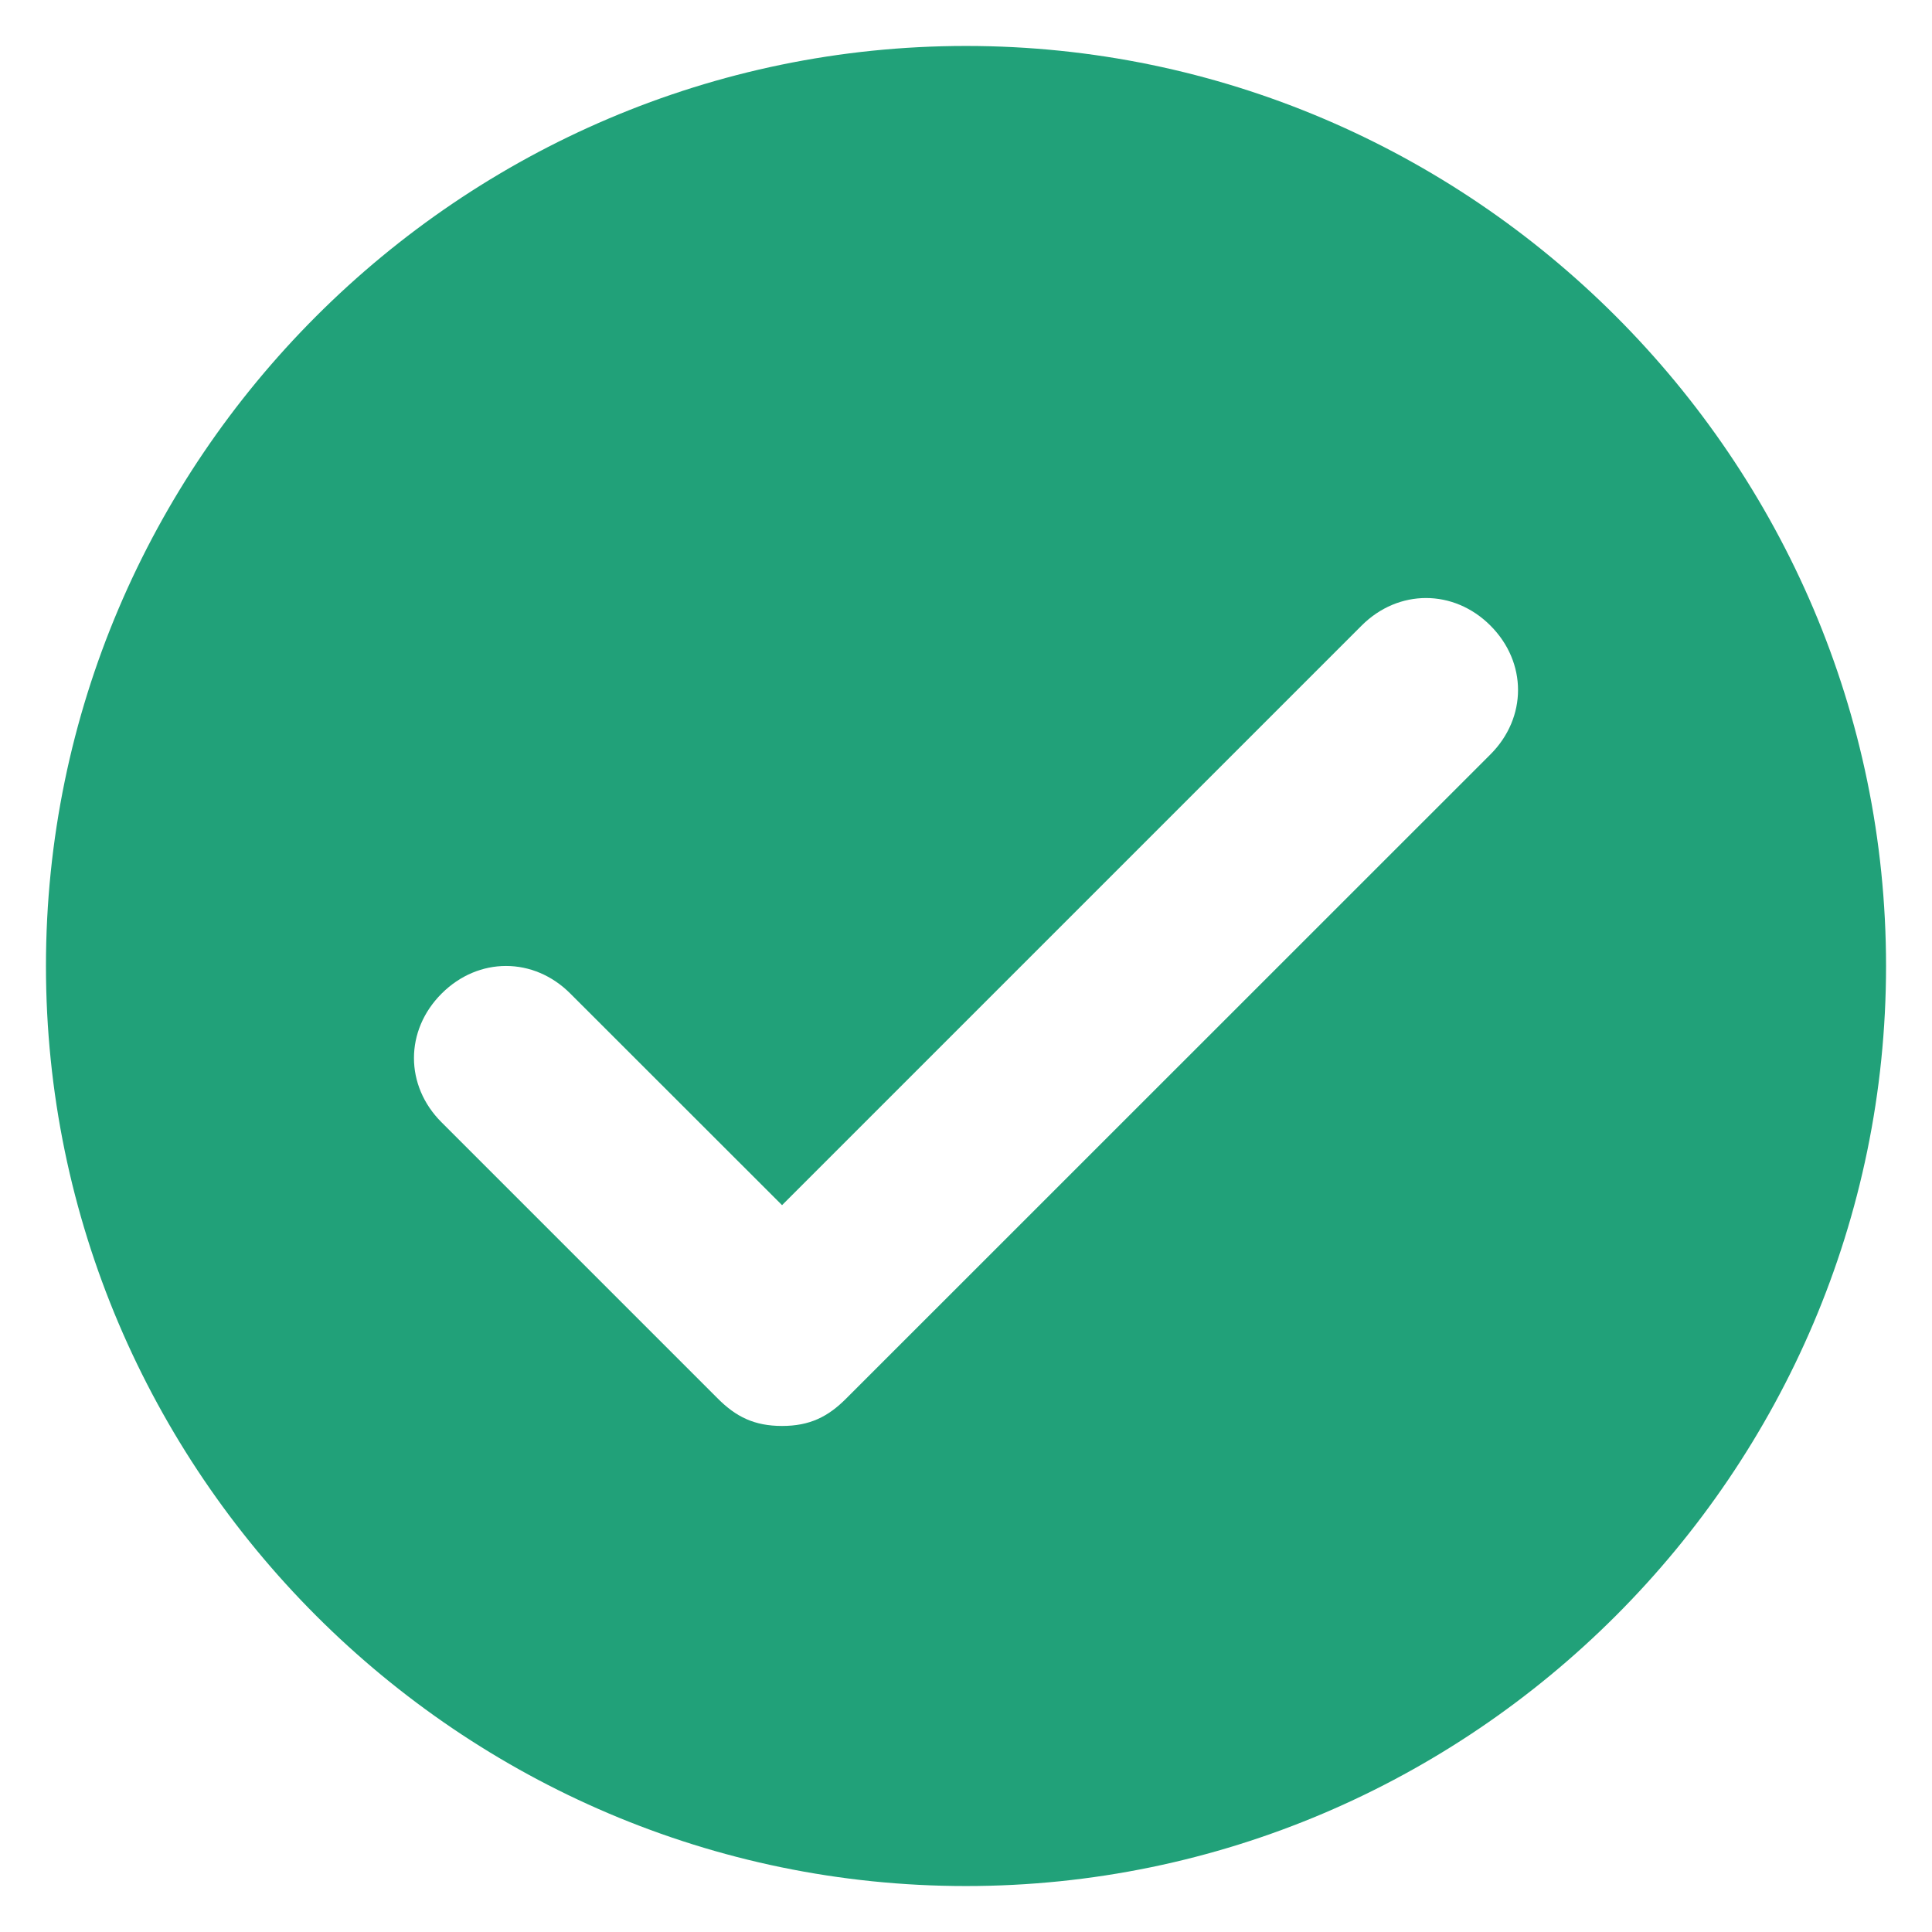 <svg width="14" height="14" viewBox="0 0 14 14" fill="none" xmlns="http://www.w3.org/2000/svg">
<path d="M7 0.333C3.333 0.333 0.333 3.333 0.333 7C0.333 10.667 3.333 13.667 7 13.667C10.667 13.667 13.667 10.667 13.667 7C13.667 3.333 10.667 0.333 7 0.333ZM10.8 5.467L6.133 10.133C6 10.267 5.867 10.333 5.667 10.333C5.467 10.333 5.333 10.267 5.2 10.133L3.2 8.133C2.933 7.867 2.933 7.467 3.2 7.2C3.467 6.933 3.867 6.933 4.133 7.2L5.667 8.733L9.867 4.533C10.133 4.267 10.534 4.267 10.8 4.533C11.067 4.8 11.067 5.2 10.8 5.467Z" fill="#21A179"/>
</svg>
